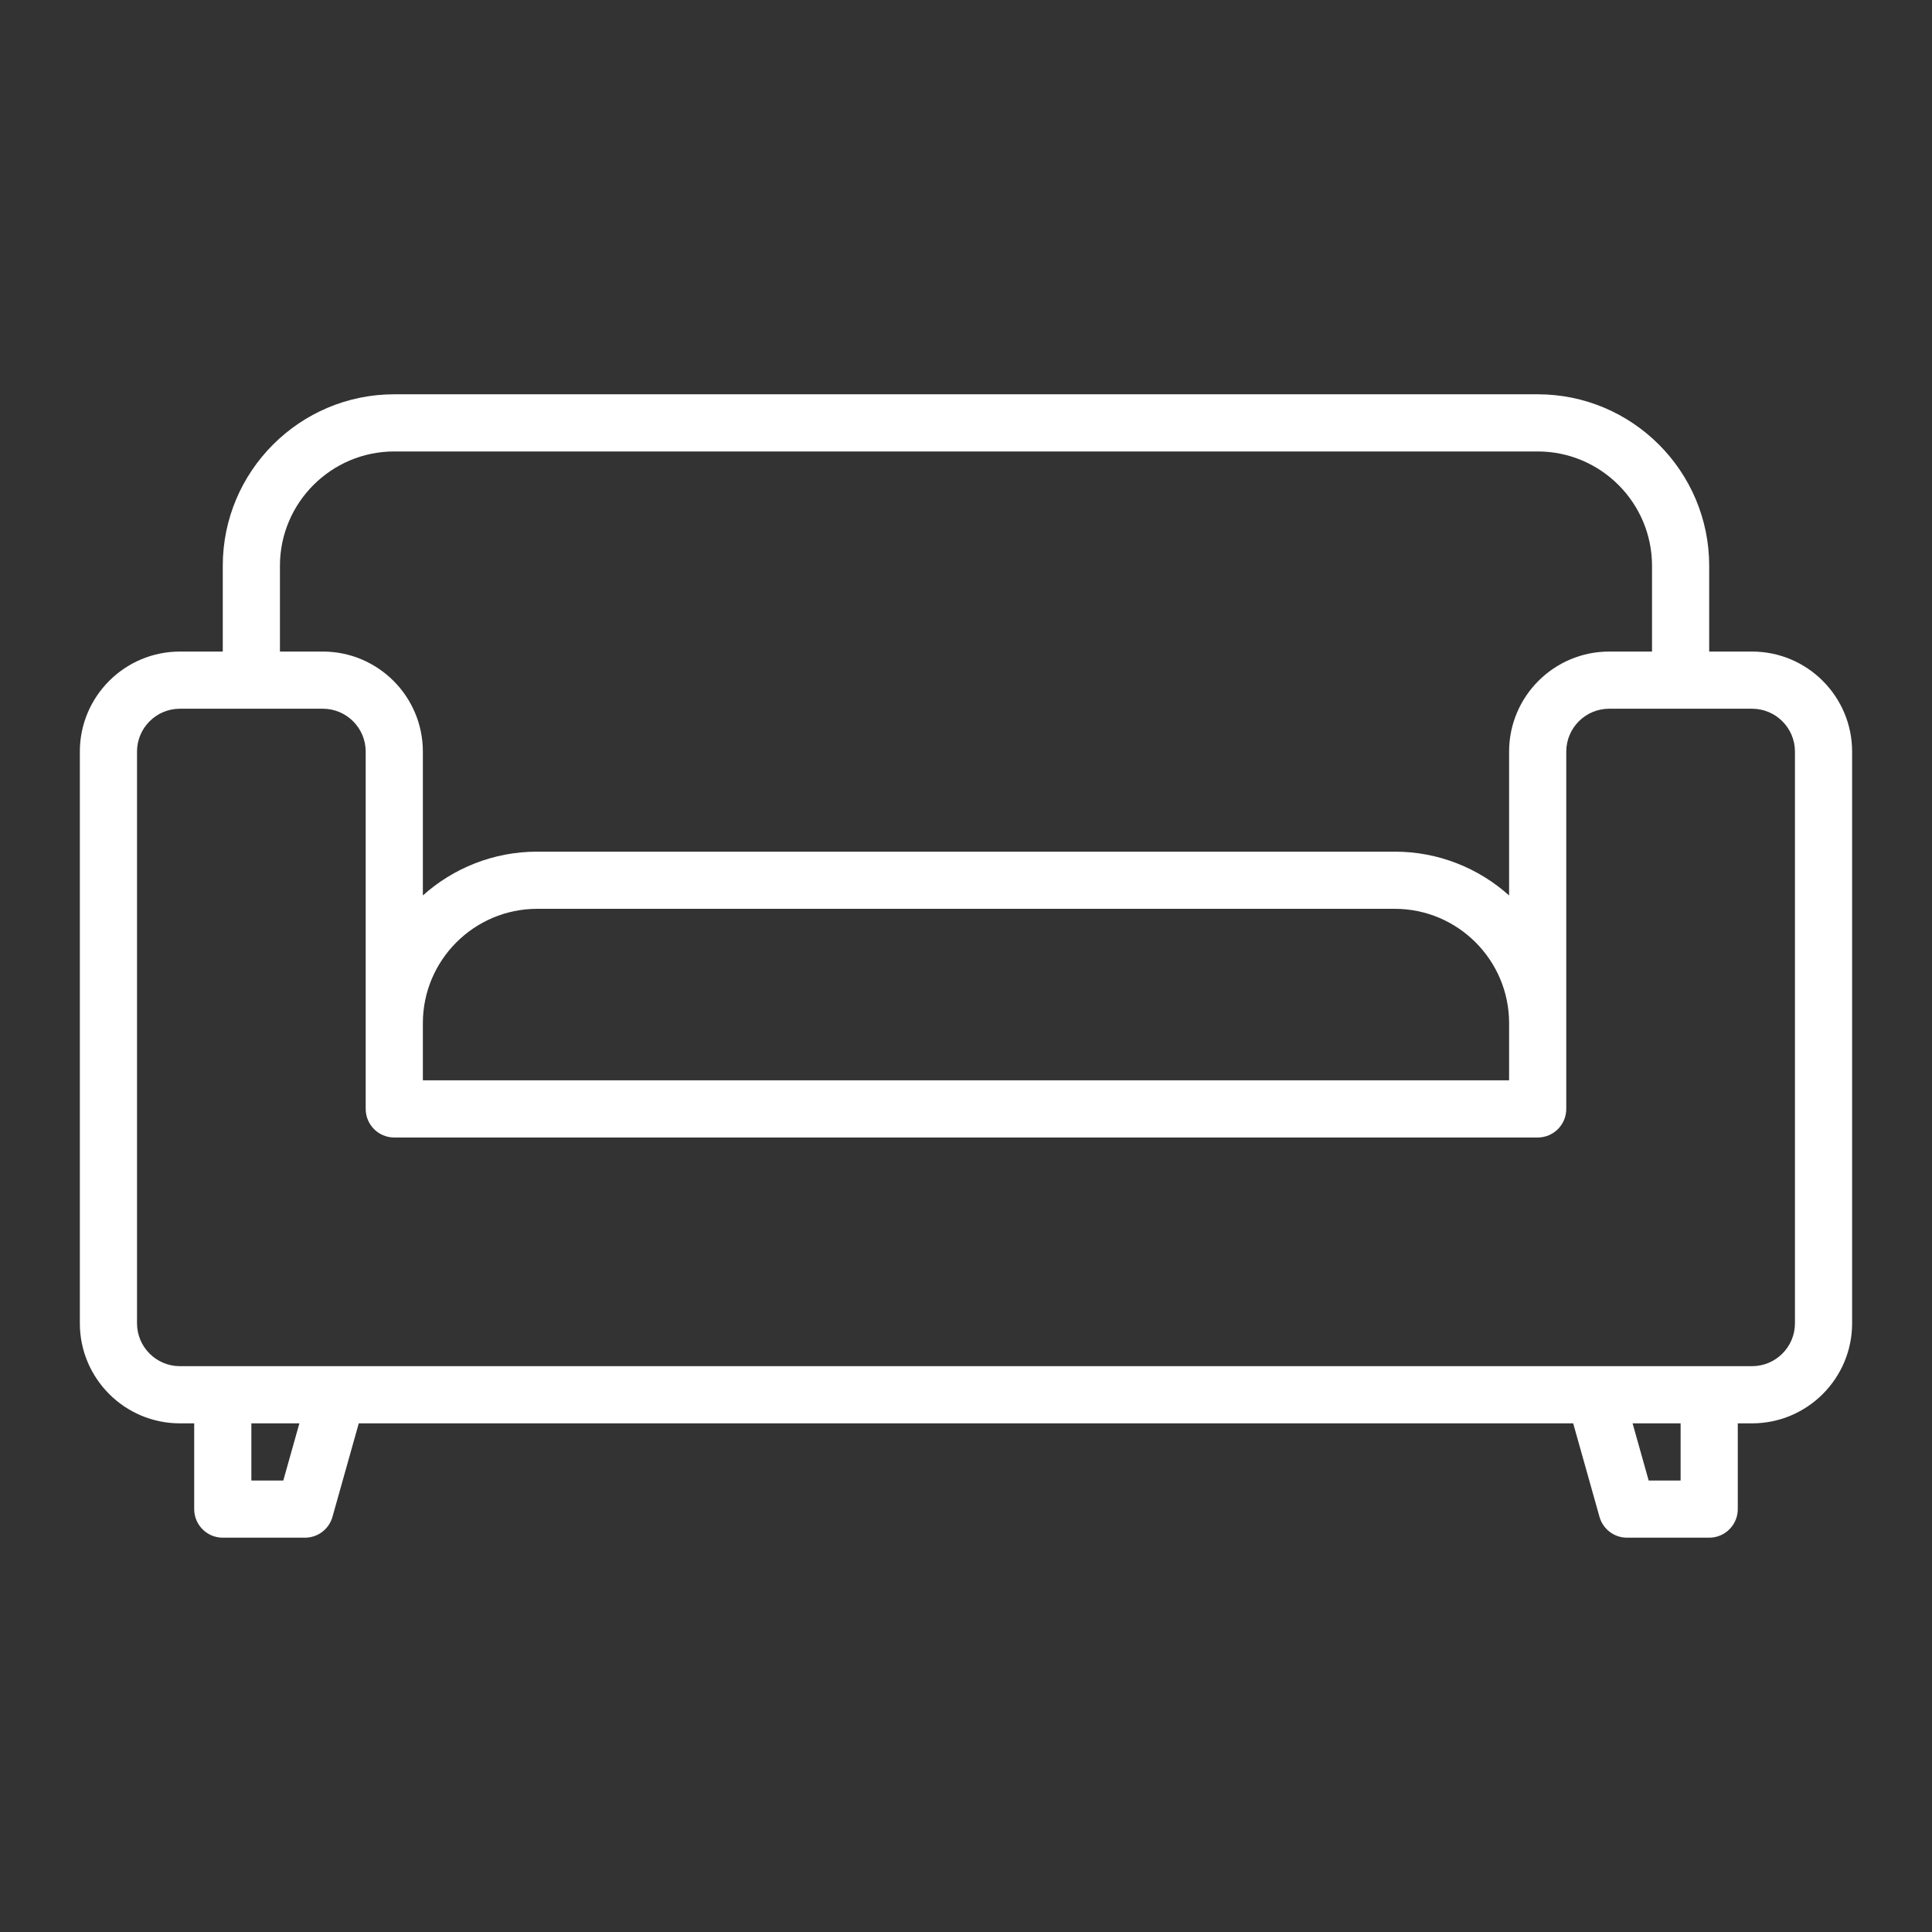 <svg xmlns="http://www.w3.org/2000/svg" xmlns:xlink="http://www.w3.org/1999/xlink" width="800" zoomAndPan="magnify" viewBox="0 0 600 600" height="800" preserveAspectRatio="xMidYMid meet" version="1.0"><rect x="0" y="0" width="600" height="600" fill="#333333" stroke="none"/><defs><clipPath id="a0d87f42b8"><path d="M 24.797 122.371 L 575.297 122.371 L 575.297 477.871 L 24.797 477.871 Z M 24.797 122.371 " clip-rule="nonzero"/></clipPath></defs><g clip-path="url(#a0d87f42b8)"><path fill="#ffffff" d="M 544.121 202.348 L 530.805 202.348 L 530.805 175.715 C 530.805 146.34 506.914 122.449 477.543 122.449 L 122.449 122.449 C 93.074 122.449 69.184 146.34 69.184 175.715 L 69.184 202.348 L 55.867 202.348 C 38.734 202.348 24.797 216.285 24.797 233.418 L 24.797 410.965 C 24.797 428.098 38.734 442.035 55.867 442.035 L 60.309 442.035 L 60.309 468.664 C 60.309 473.57 64.281 477.543 69.184 477.543 L 94.707 477.543 C 98.68 477.543 102.176 474.902 103.25 471.074 L 111.418 442.035 L 488.57 442.035 L 496.738 471.074 C 497.816 474.902 501.312 477.543 505.285 477.543 L 530.805 477.543 C 535.711 477.543 539.684 473.57 539.684 468.664 L 539.684 442.035 L 544.121 442.035 C 561.254 442.035 575.191 428.098 575.191 410.965 L 575.191 233.418 C 575.191 216.285 561.254 202.348 544.121 202.348 Z M 86.938 175.715 C 86.938 156.141 102.863 140.203 122.449 140.203 L 477.543 140.203 C 497.129 140.203 513.051 156.141 513.051 175.715 L 513.051 202.348 L 499.734 202.348 C 482.602 202.348 468.664 216.285 468.664 233.418 L 468.664 278.09 C 459.23 269.637 446.781 264.488 433.156 264.488 L 166.836 264.488 C 153.207 264.488 140.758 269.637 131.324 278.09 L 131.324 233.418 C 131.324 216.285 117.387 202.348 100.254 202.348 L 86.938 202.348 Z M 468.664 317.75 L 468.664 335.504 L 131.324 335.504 L 131.324 317.75 C 131.324 298.176 147.25 282.242 166.836 282.242 L 433.156 282.242 C 452.742 282.242 468.664 298.176 468.664 317.75 Z M 87.98 459.789 L 78.062 459.789 L 78.062 442.035 L 92.977 442.035 Z M 521.93 459.789 L 512.008 459.789 L 507.016 442.035 L 521.93 442.035 Z M 557.438 410.965 C 557.438 418.309 551.469 424.277 544.121 424.277 L 55.867 424.277 C 48.523 424.277 42.551 418.309 42.551 410.965 L 42.551 233.418 C 42.551 226.07 48.523 220.102 55.867 220.102 L 100.254 220.102 C 107.602 220.102 113.57 226.07 113.57 233.418 L 113.57 344.383 C 113.57 349.289 117.543 353.262 122.449 353.262 L 477.543 353.262 C 482.445 353.262 486.418 349.289 486.418 344.383 L 486.418 233.418 C 486.418 226.07 492.391 220.102 499.734 220.102 L 544.121 220.102 C 551.469 220.102 557.438 226.07 557.438 233.418 Z M 557.438 410.965 " fill-opacity="1" fill-rule="nonzero"/></g></svg>